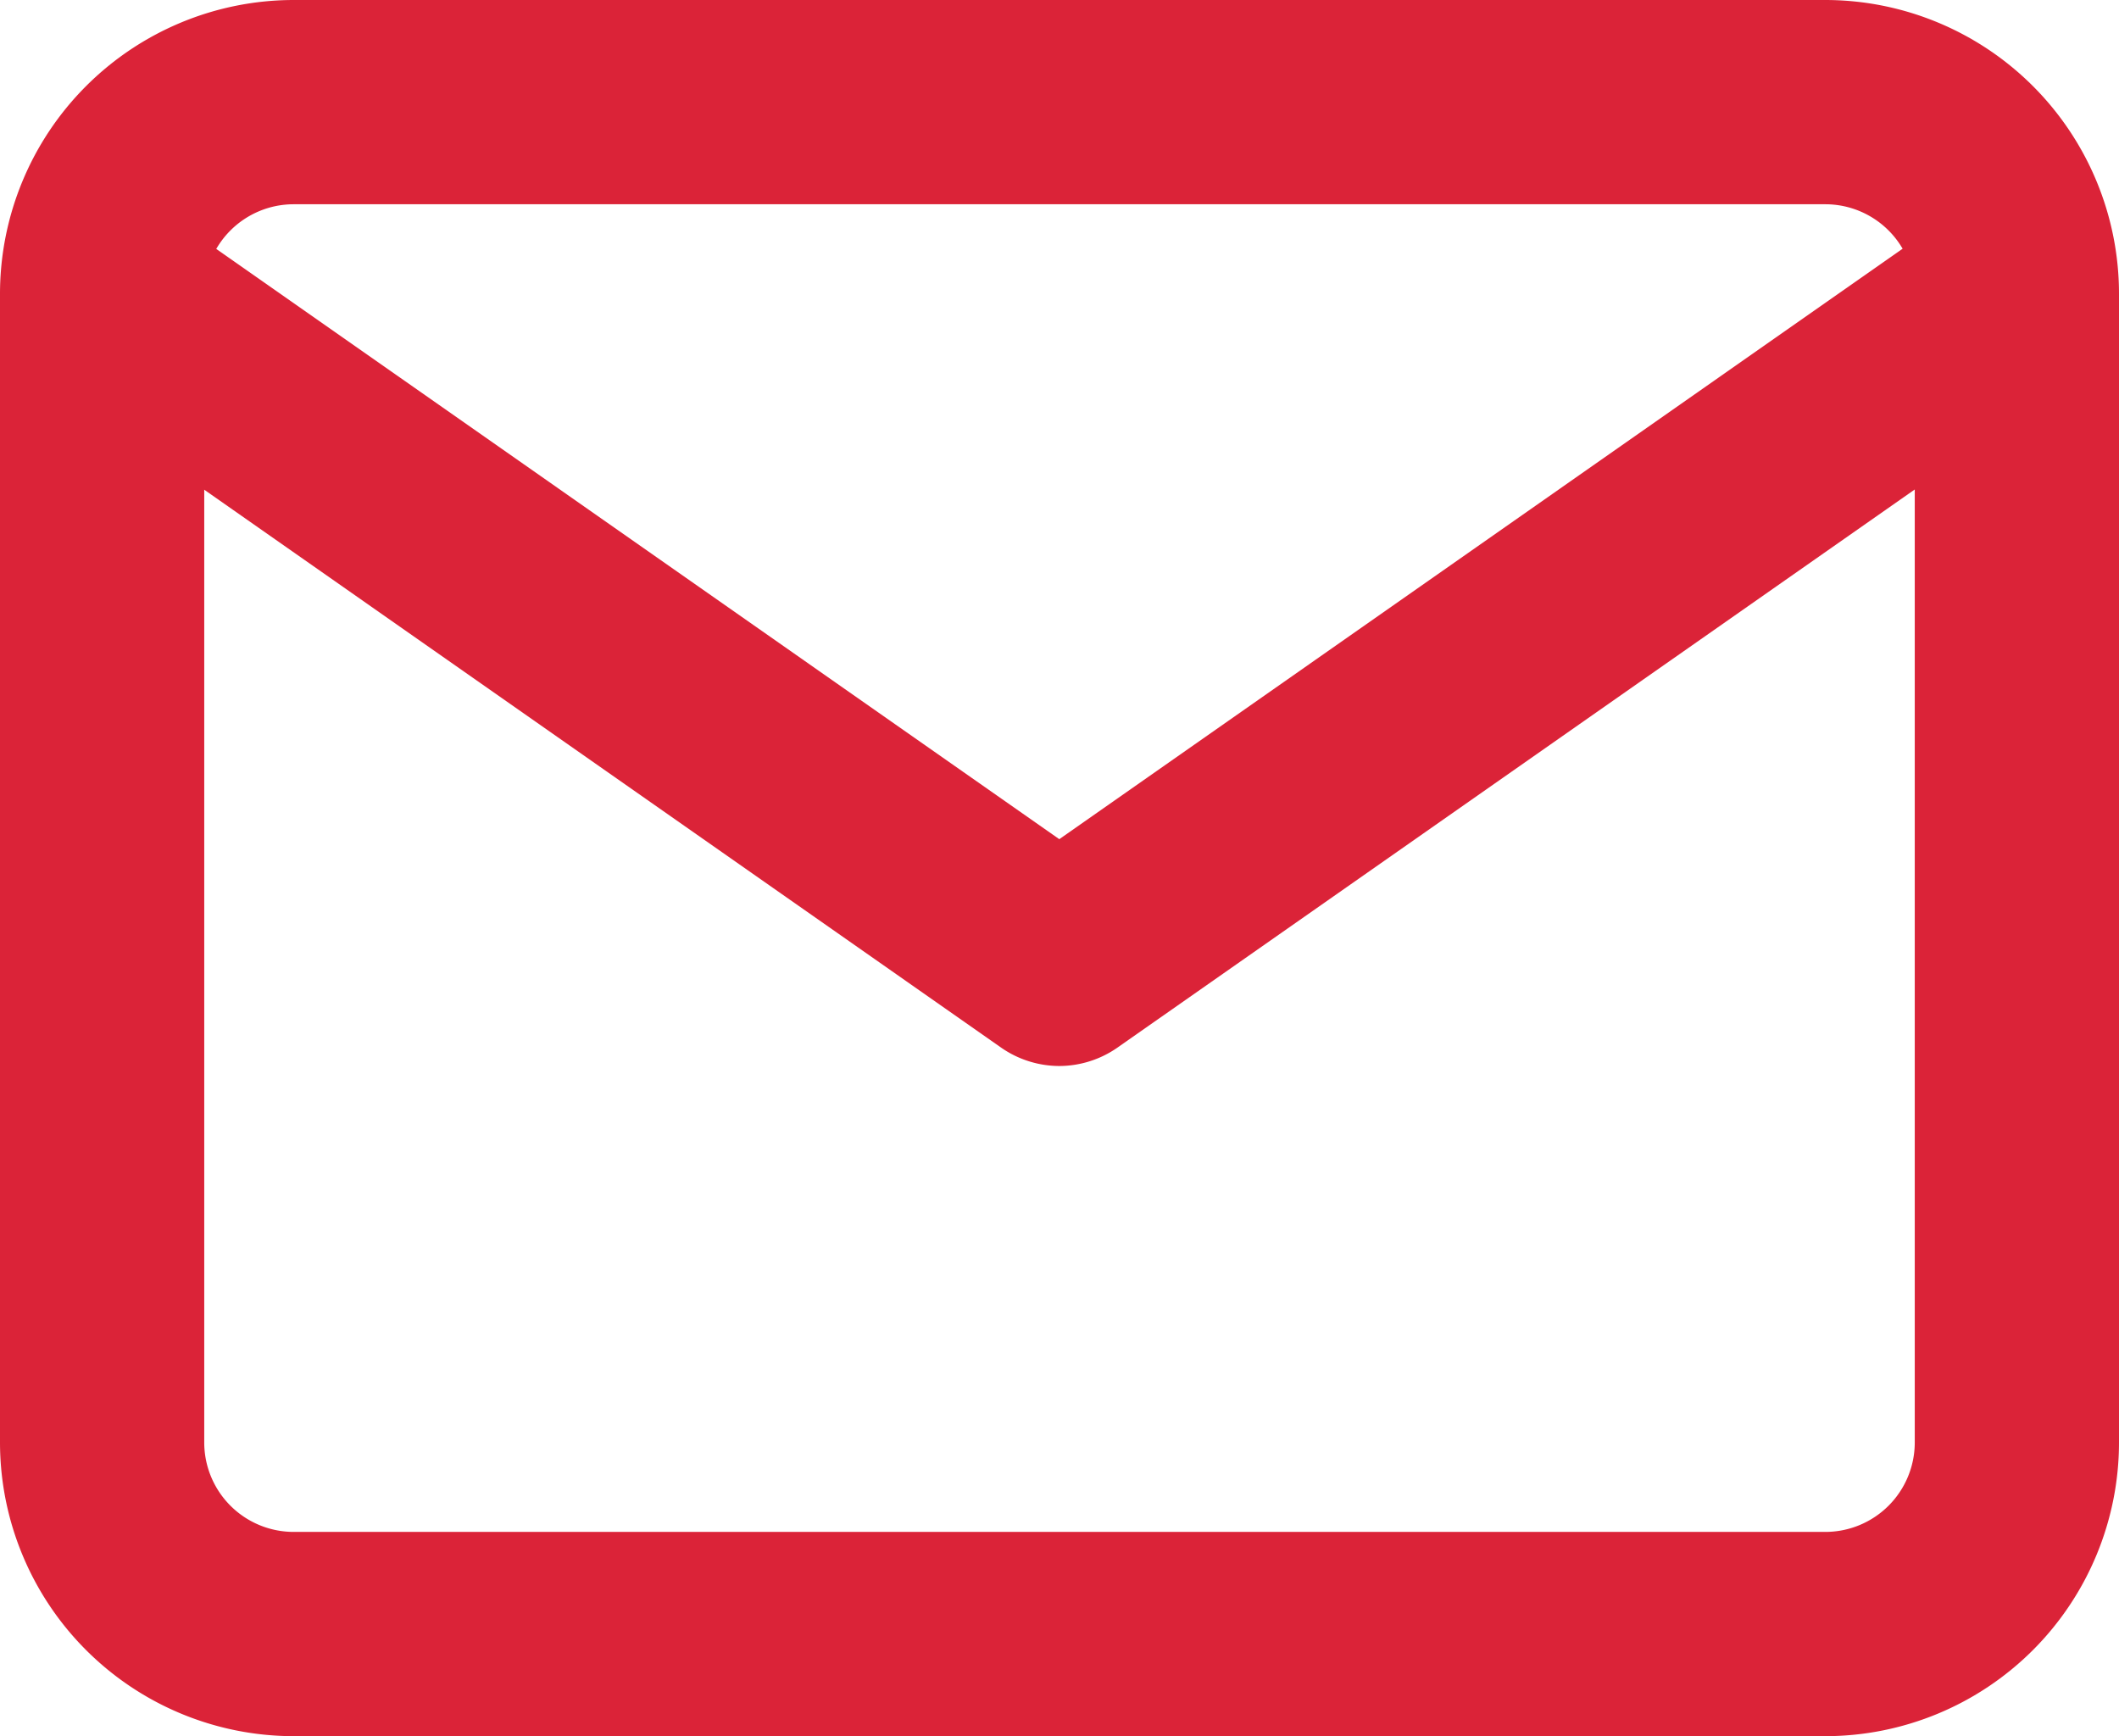 <svg xmlns="http://www.w3.org/2000/svg" width="20.75" height="17" viewBox="0 0 20.75 17">
  <g id="Icon_feather-mail" data-name="Icon feather-mail" transform="translate(-2 -5)">
    <path id="Trazado_9391" data-name="Trazado 9391" d="M4.875,5h15A2.878,2.878,0,0,1,22.75,7.875v11.25A2.878,2.878,0,0,1,19.875,22h-15A2.878,2.878,0,0,1,2,19.125V7.875A2.878,2.878,0,0,1,4.875,5Zm15,15a.876.876,0,0,0,.875-.875V7.875A.876.876,0,0,0,19.875,7h-15A.876.876,0,0,0,4,7.875v11.25A.876.876,0,0,0,4.875,20Z" transform="translate(0 0)" fill="#db2338"/>
    <path id="Trazado_9392" data-name="Trazado 9392" d="M12.375,16.563a1,1,0,0,1-.573-.181L2.427,9.819A1,1,0,0,1,3.573,8.181l8.8,6.161,8.8-6.161a1,1,0,0,1,1.147,1.638l-9.375,6.562A1,1,0,0,1,12.375,16.563Z" transform="translate(0 -1.125)" fill="#db2338"/>
  </g>
</svg>
